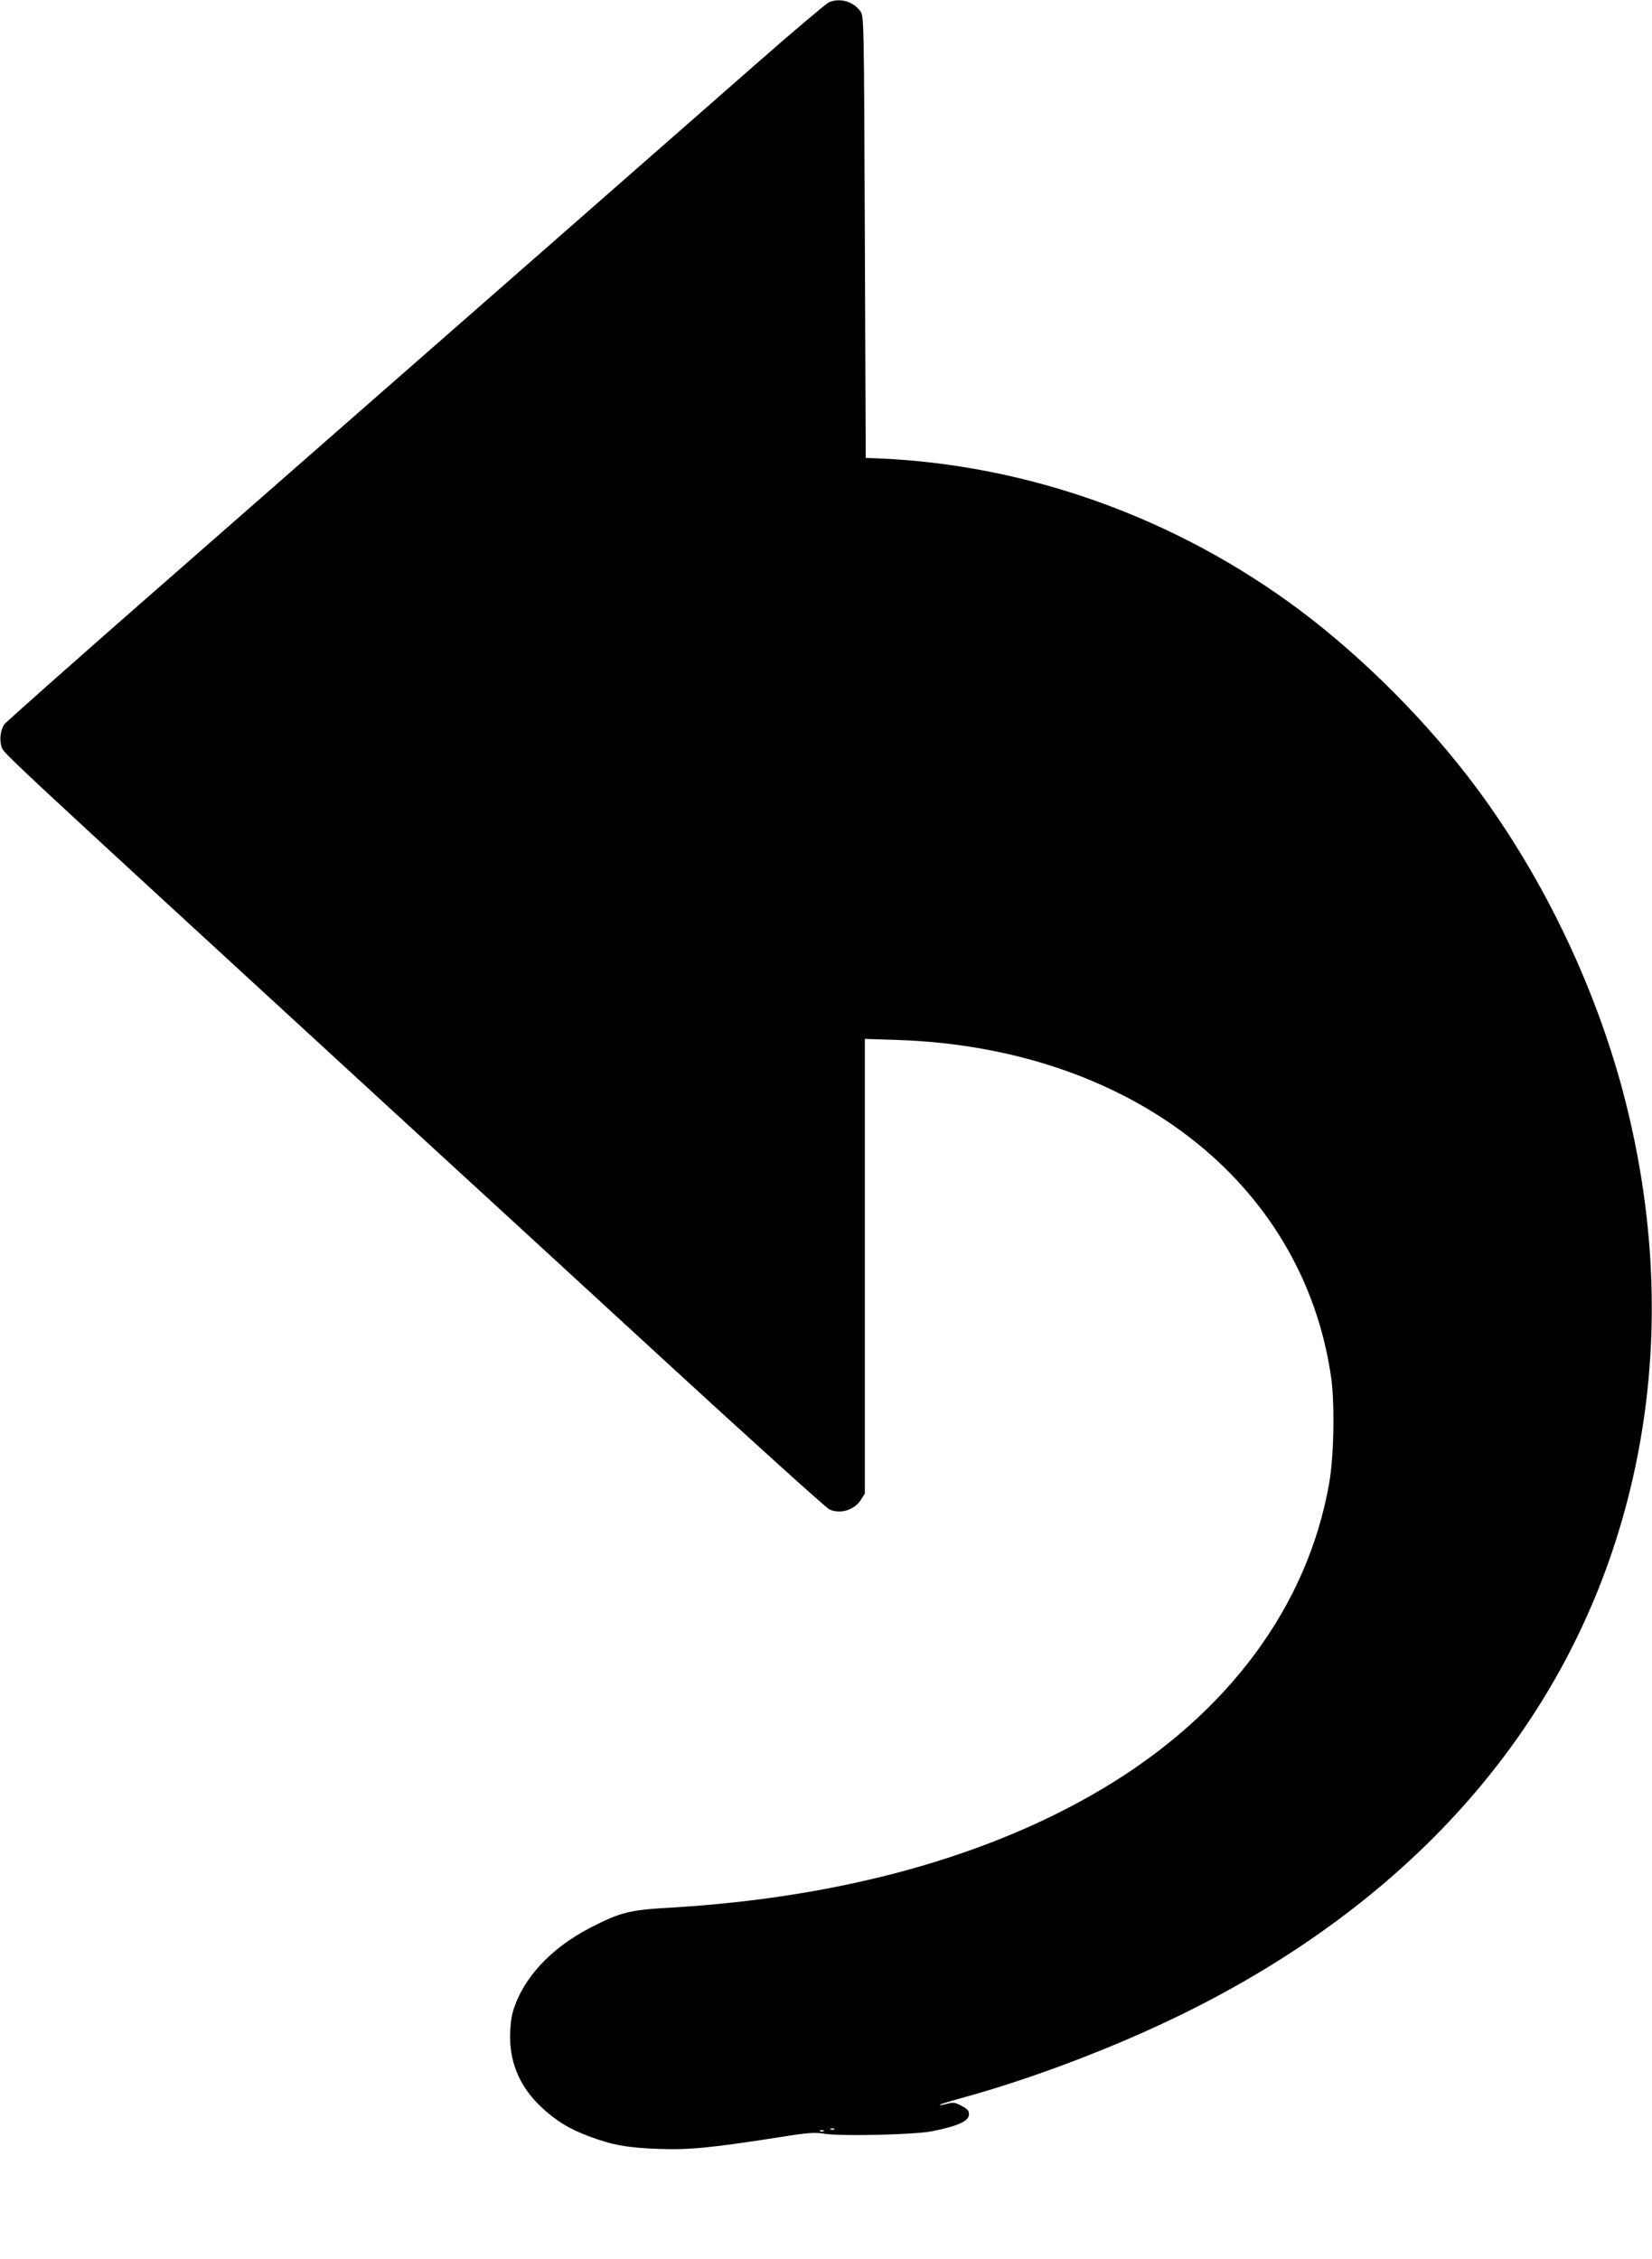 <?xml version="1.0" standalone="no"?>
<!DOCTYPE svg PUBLIC "-//W3C//DTD SVG 20010904//EN"
 "http://www.w3.org/TR/2001/REC-SVG-20010904/DTD/svg10.dtd">
<svg version="1.0" xmlns="http://www.w3.org/2000/svg"
 width="936pt" height="1280pt" viewBox="0 0 936 1280"
 preserveAspectRatio="xMidYMid meet">
<g transform="translate(0,1280) scale(0.1,-0.1)"
fill="#000000" stroke="none">
<path d="M4695 12786 c-16 -8 -199 -162 -405 -343 -412 -362 -1722 -1510
-3258 -2856 -547 -478 -1000 -880 -1008 -892 -22 -33 -28 -88 -15 -128 12 -37
-9 -17 2215 -2061 347 -318 1038 -953 1535 -1410 497 -457 920 -839 940 -849
61 -29 143 -4 180 56 l21 34 0 1288 0 1288 183 -6 c1318 -43 2300 -806 2459
-1912 21 -147 16 -446 -11 -599 -122 -699 -576 -1311 -1286 -1733 -650 -387
-1489 -617 -2450 -673 -228 -13 -280 -26 -447 -112 -227 -116 -386 -288 -442
-477 -10 -33 -16 -91 -16 -145 1 -156 61 -288 181 -400 83 -76 155 -120 267
-162 130 -49 220 -65 397 -71 172 -6 295 6 685 67 163 26 194 28 260 18 103
-14 503 -4 600 15 150 30 210 58 210 96 0 21 -9 31 -42 48 -37 20 -48 21 -81
12 -22 -6 -41 -9 -43 -7 -2 3 51 19 119 38 400 109 866 286 1252 475 1325 649
2199 1655 2525 2910 187 720 185 1479 -6 2247 -159 635 -459 1269 -848 1793
-275 370 -641 737 -1001 1007 -702 525 -1545 827 -2400 861 l-60 2 -5 1252
c-5 1246 -5 1252 -26 1280 -41 56 -117 77 -179 49z m32 -12052 c-3 -3 -12 -4
-19 -1 -8 3 -5 6 6 6 11 1 17 -2 13 -5z m-60 -10 c-3 -3 -12 -4 -19 -1 -8 3
-5 6 6 6 11 1 17 -2 13 -5z"/>
</g>
</svg>

